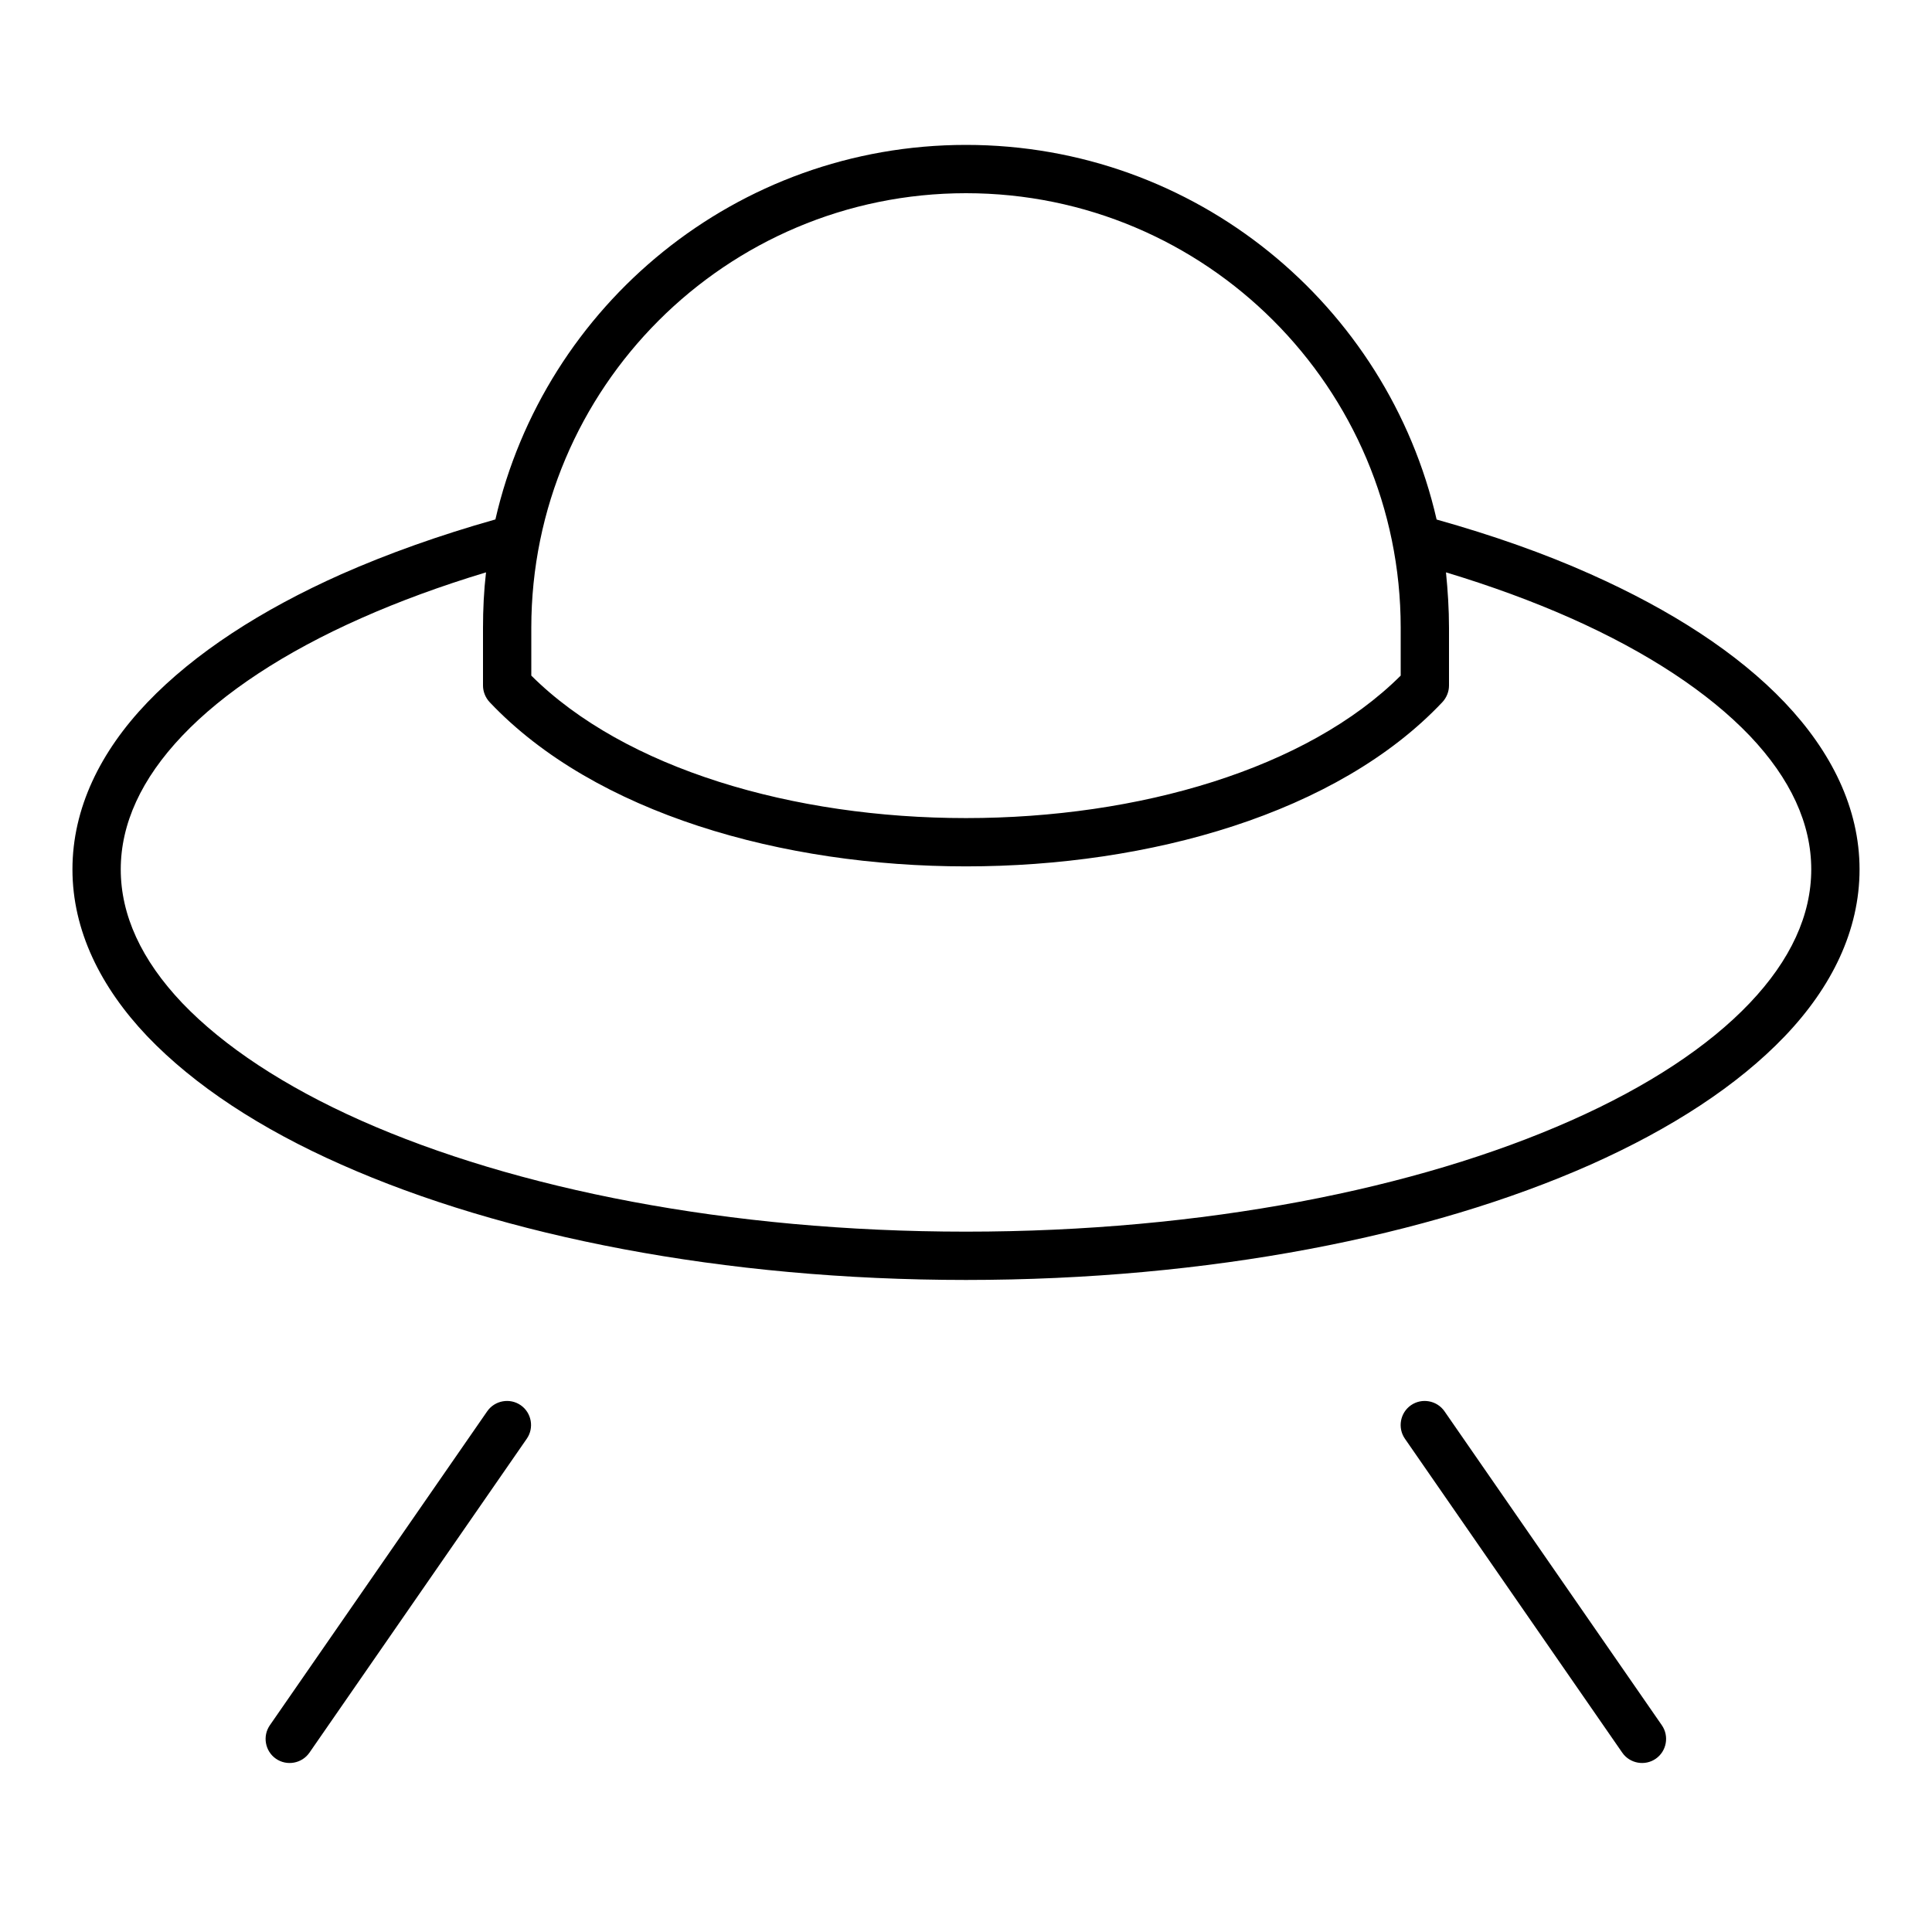 <svg xmlns="http://www.w3.org/2000/svg" viewBox="0 0 640 640"><!--! Font Awesome Pro 7.1.0 by @fontawesome - https://fontawesome.com License - https://fontawesome.com/license (Commercial License) Copyright 2025 Fonticons, Inc. --><path fill="currentColor" d="M176 208C176 128.5 240.5 64 320 64C399.5 64 464 128.5 464 208L464 223.8C433 254.7 377.2 271 320 271C262.8 271 207 254.7 176 223.8L176 208zM161 189.6C160.3 195.6 160 201.8 160 208L160 227.1C160 229.1 160.8 231.1 162.2 232.6C197.1 269.5 259.3 287 320 287C380.7 287 443 269.5 477.8 232.6C479.2 231.1 480 229.1 480 227.1L480 208C480 201.8 479.6 195.6 479 189.6C493.9 194.1 507.8 199.2 520.4 204.8C545.8 216.1 565.9 229.4 579.6 243.7C593.2 258 600 272.9 600 288C600 303.1 593.2 318 579.6 332.3C566 346.6 545.9 359.9 520.4 371.2C469.5 393.8 398.7 408 320 408C241.3 408 170.5 393.8 119.6 371.2C94.2 359.9 74.1 346.6 60.4 332.3C46.8 318 40 303.1 40 288C40 272.9 46.8 258 60.4 243.7C74 229.4 94.1 216.1 119.6 204.8C132.2 199.2 146.1 194.1 161 189.6zM164 172.1C145.6 177.3 128.5 183.4 113.1 190.2C86.4 202.1 64.4 216.4 48.8 232.7C33.2 249 24 267.8 24 288C24 308.2 33.3 327 48.8 343.3C64.4 359.6 86.4 374 113.1 385.8C166.5 409.5 239.6 424 320 424C400.4 424 473.5 409.5 526.9 385.8C553.6 373.9 575.6 359.6 591.2 343.3C606.8 327 616 308.2 616 288C616 267.8 606.7 249 591.2 232.7C575.7 216.4 553.6 202.1 526.9 190.2C511.5 183.3 494.4 177.3 475.9 172.1C459.6 101 396 48 320 48C244 48 180.4 101 164.1 172.1zM172.5 465.5C168.9 463 163.9 463.9 161.4 467.5L89.4 571.5C86.9 575.1 87.8 580.1 91.4 582.6C95 585.1 100 584.2 102.5 580.6L174.5 476.6C177 473 176.1 468 172.5 465.5zM465.4 476.6L537.4 580.6C539.9 584.2 544.9 585.1 548.5 582.6C552.1 580.1 553 575.1 550.5 571.5L478.5 467.5C476 463.9 471 463 467.4 465.5C463.8 468 462.9 473 465.4 476.6z"/></svg>